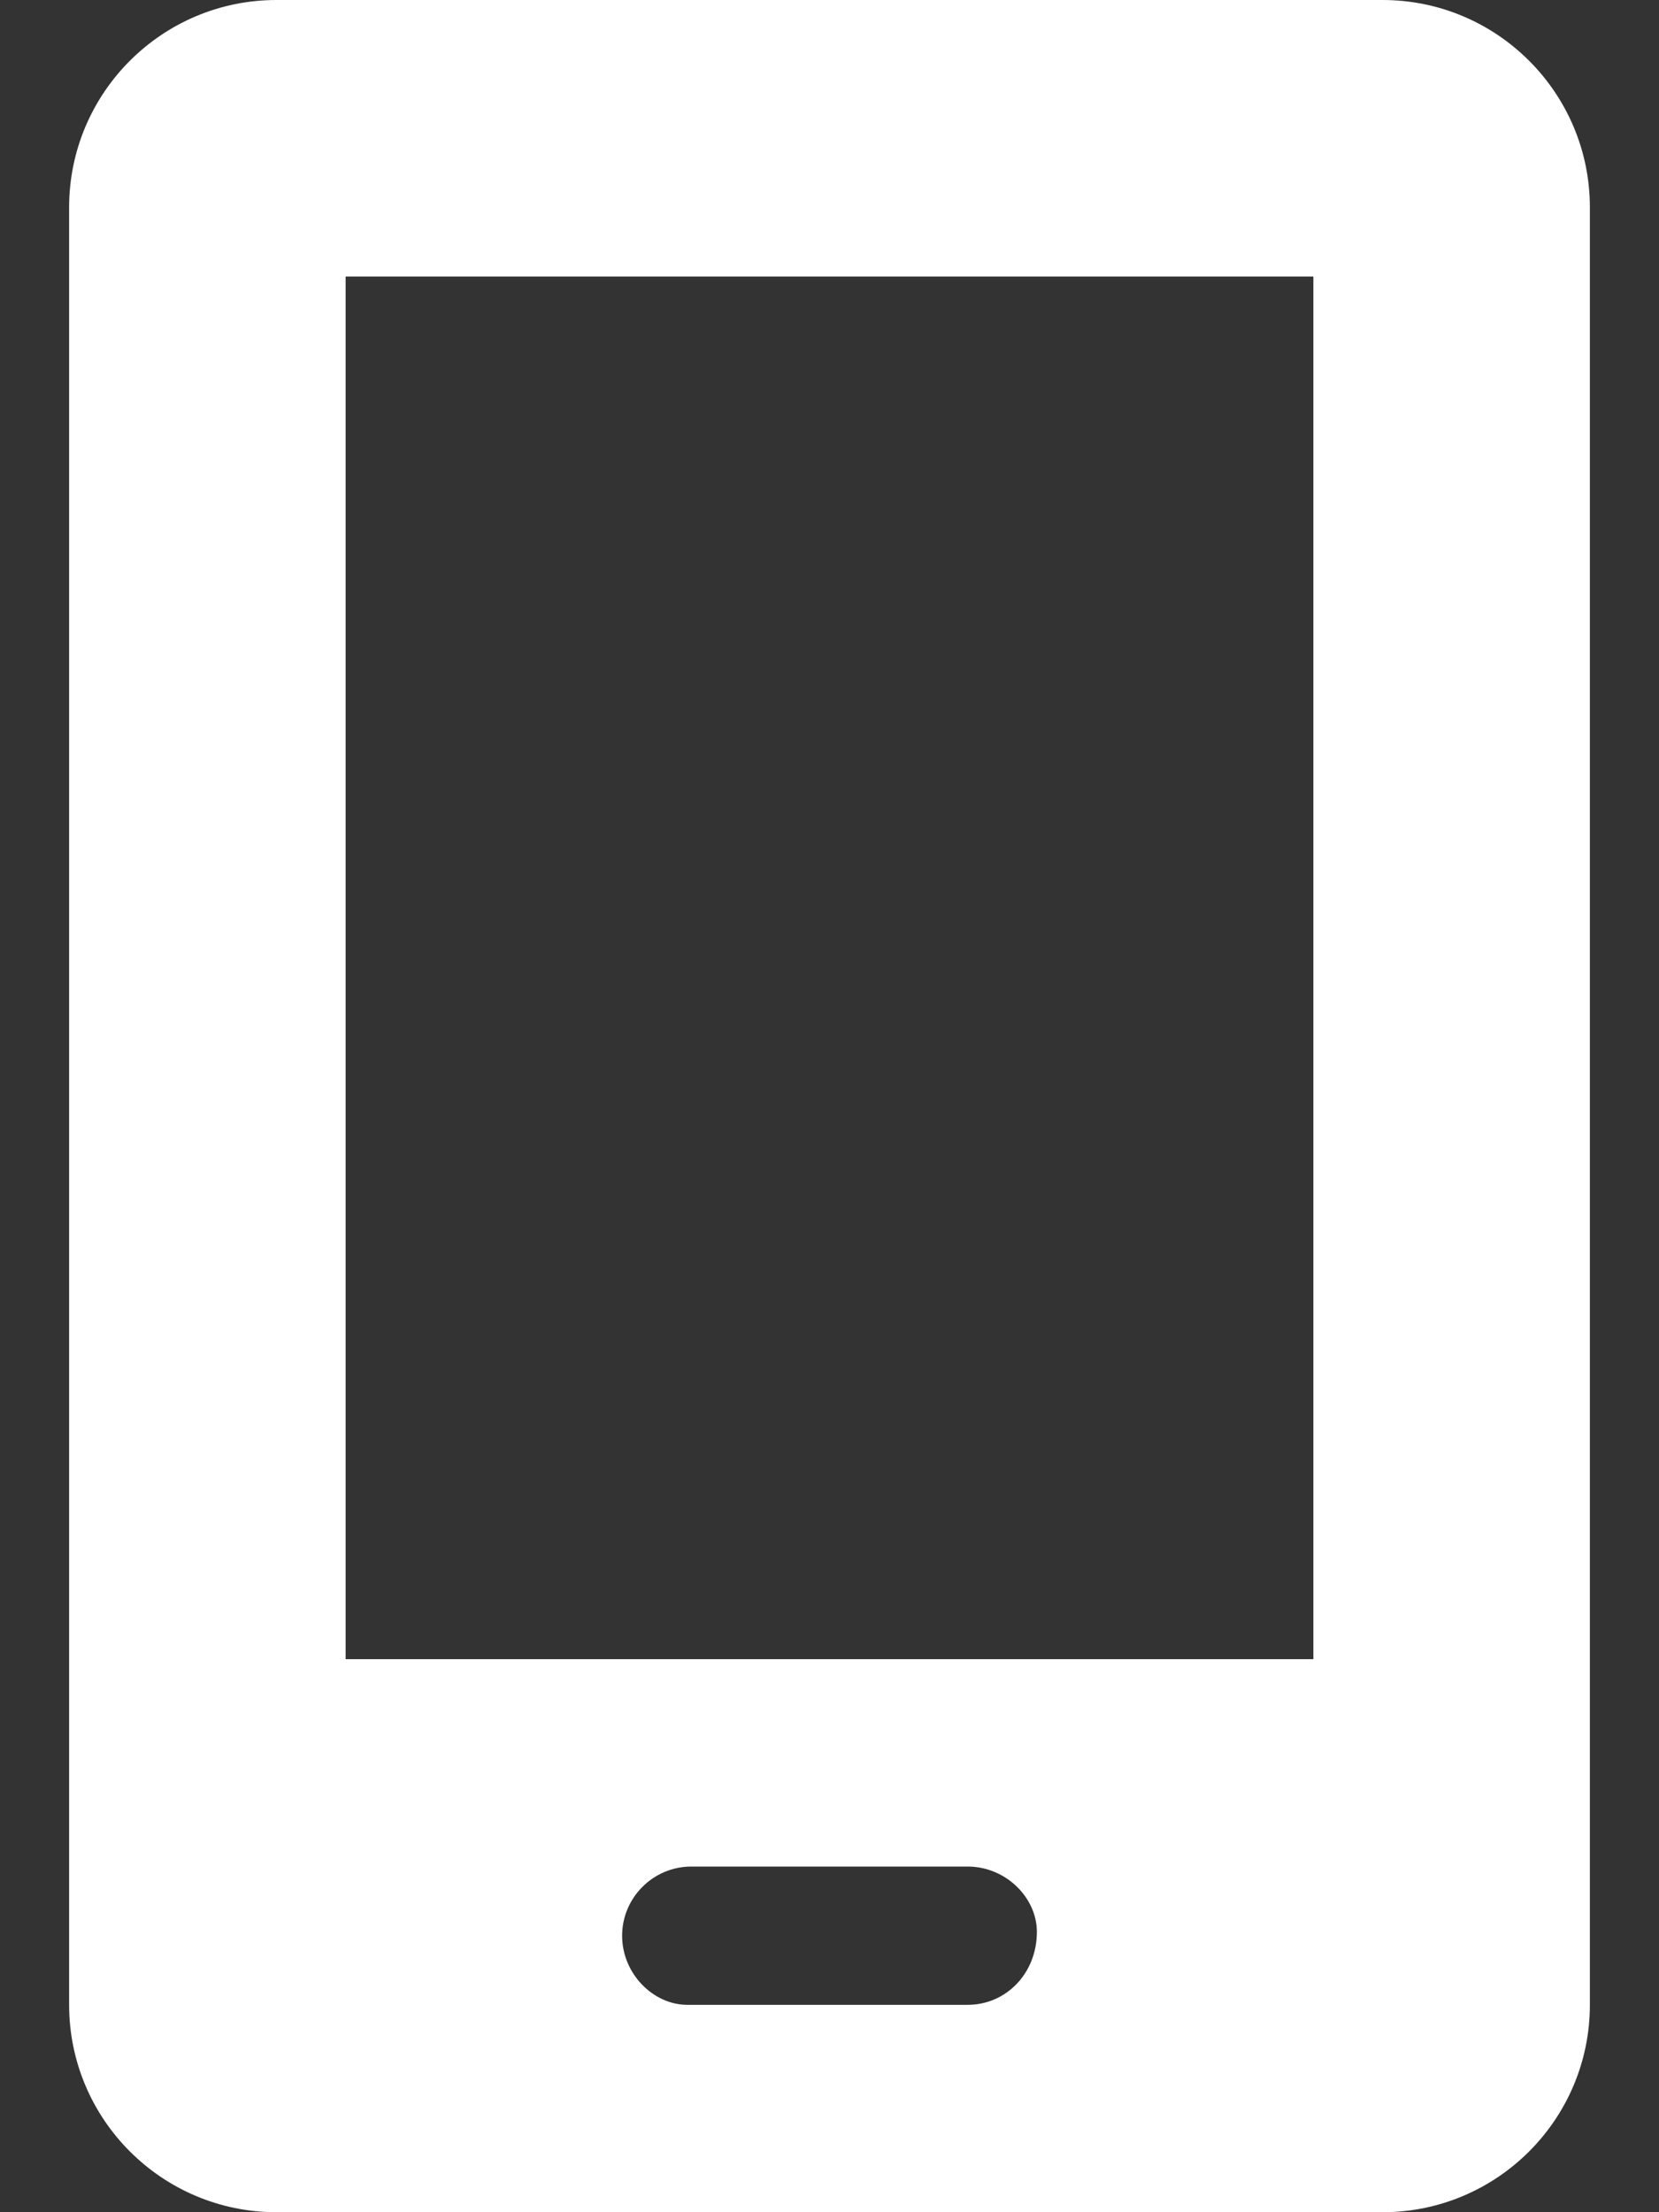<?xml version="1.0" encoding="utf-8"?>
<!-- Generator: Adobe Illustrator 26.0.0, SVG Export Plug-In . SVG Version: 6.00 Build 0)  -->
<svg version="1.1" id="Capa_1" xmlns="http://www.w3.org/2000/svg" xmlns:xlink="http://www.w3.org/1999/xlink" x="0px" y="0px"
	 viewBox="0 0 384 512" style="enable-background:new 0 0 384 512;" xml:space="preserve">
<rect x="0" y="0" width="384" height="512" fill="#333333" stroke="none"/>
<style type="text/css">
	.st0{fill:#FFFFFF;}
</style>
<path class="st0" d="M320,0H64C37.5,0,16,21.5,16,48v416c0,26.5,21.5,48,48,48h256c26.5,0,48-21.5,48-48V48C368,21.5,346.5,0,320,0z
	 M240,447.1c0,9.7-7.2,16.9-16,16.9h-64.9c-7.9,0-15.1-7.2-15.1-16s7.2-16,16-16h64C232.8,432,240,439.2,240,447.1z M304,384H80V64
	h224V384z"/>
</svg>
